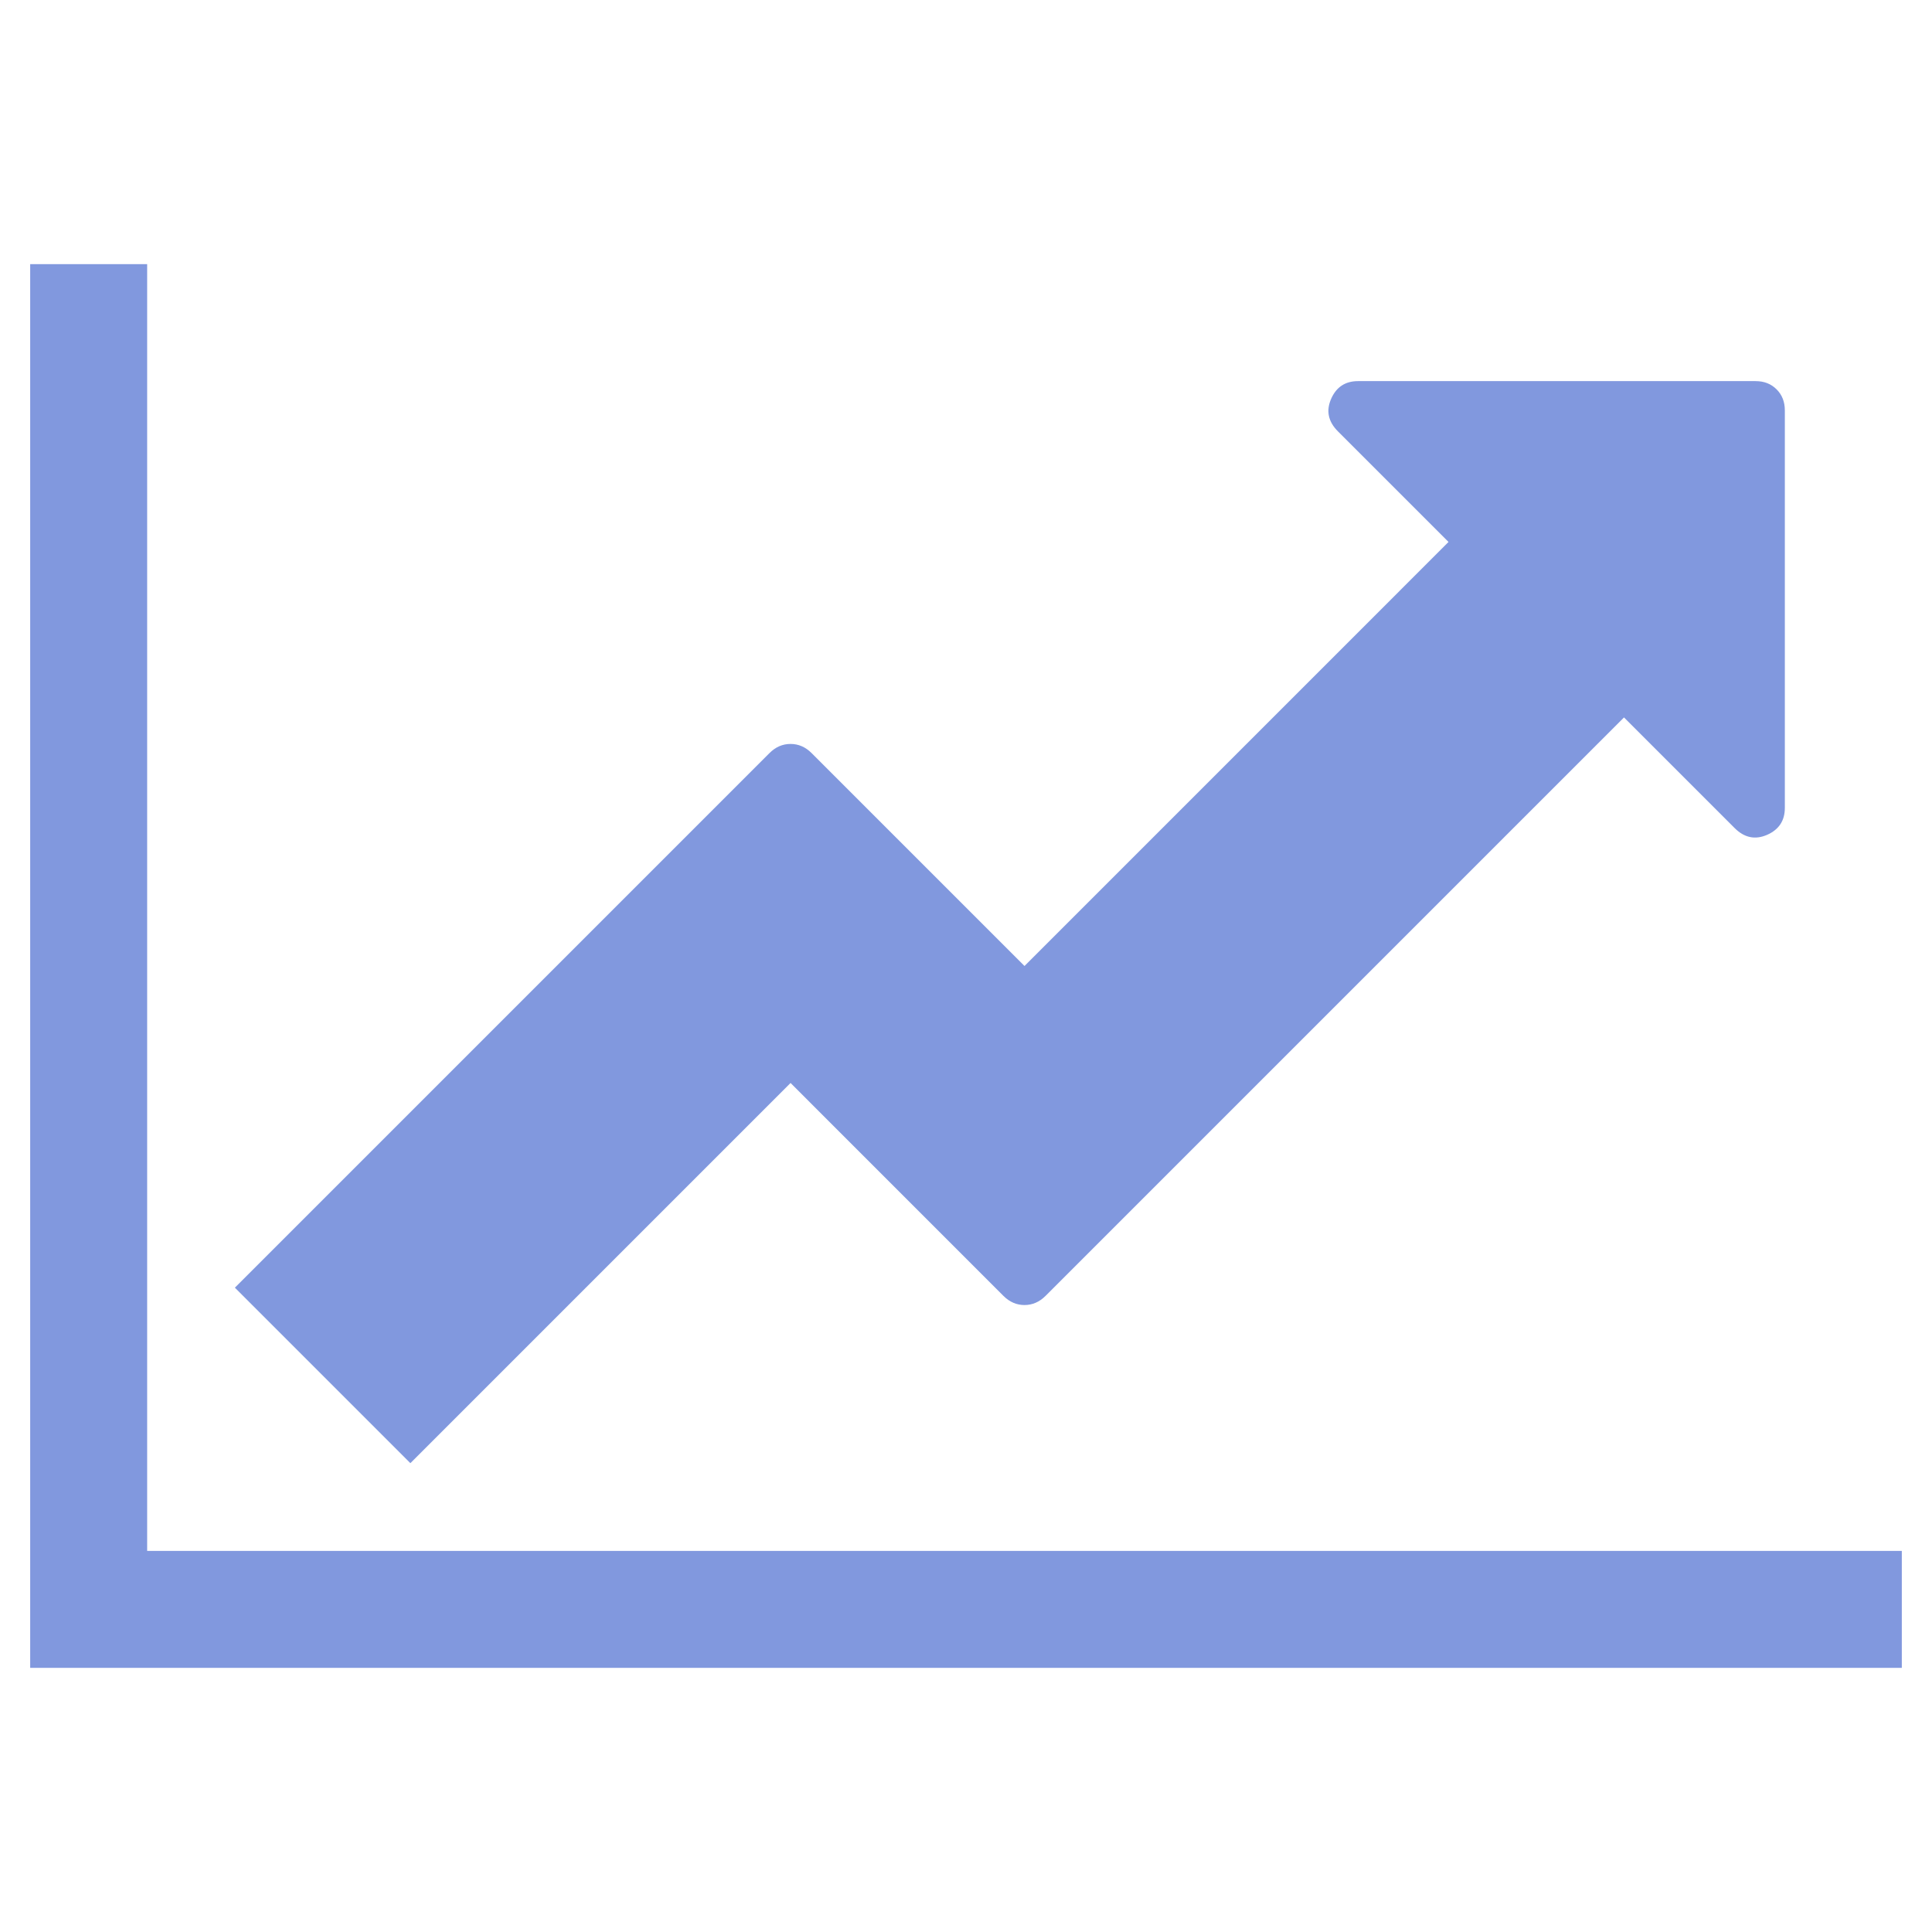 ﻿<?xml version="1.0" encoding="utf-8"?>
<!DOCTYPE svg PUBLIC "-//W3C//DTD SVG 1.1//EN" "http://www.w3.org/Graphics/SVG/1.1/DTD/svg11.dtd">
<svg xmlns="http://www.w3.org/2000/svg" xmlns:xlink="http://www.w3.org/1999/xlink" version="1.1" baseProfile="full" width="64" height="64" viewBox="0 0 64.00 64.00" enable-background="new 0 0 64.00 64.00" xml:space="preserve">
	<path fill="#8198DE" fill-opacity="1" stroke-width="1.333" stroke-linejoin="miter" d="M 63,51.375L 63,55.25L 1,55.25L 1,8.75L 4.875,8.75L 4.875,51.375L 63,51.375 Z M 59.125,13.594L 59.125,26.763C 59.125,27.186 58.928,27.484 58.535,27.656C 58.141,27.827 57.783,27.752 57.46,27.429L 53.797,23.766L 34.634,42.929C 34.432,43.13 34.2,43.231 33.938,43.231C 33.675,43.231 33.443,43.13 33.241,42.929L 26.188,35.875L 13.594,48.469L 7.781,42.656L 25.491,24.946C 25.693,24.744 25.925,24.644 26.188,24.644C 26.45,24.644 26.682,24.744 26.884,24.946L 33.938,32L 47.984,17.953L 44.321,14.29C 43.998,13.967 43.923,13.609 44.094,13.215C 44.266,12.822 44.563,12.625 44.987,12.625L 58.156,12.625C 58.439,12.625 58.671,12.716 58.852,12.898C 59.034,13.079 59.125,13.311 59.125,13.594 Z "/>
</svg>
